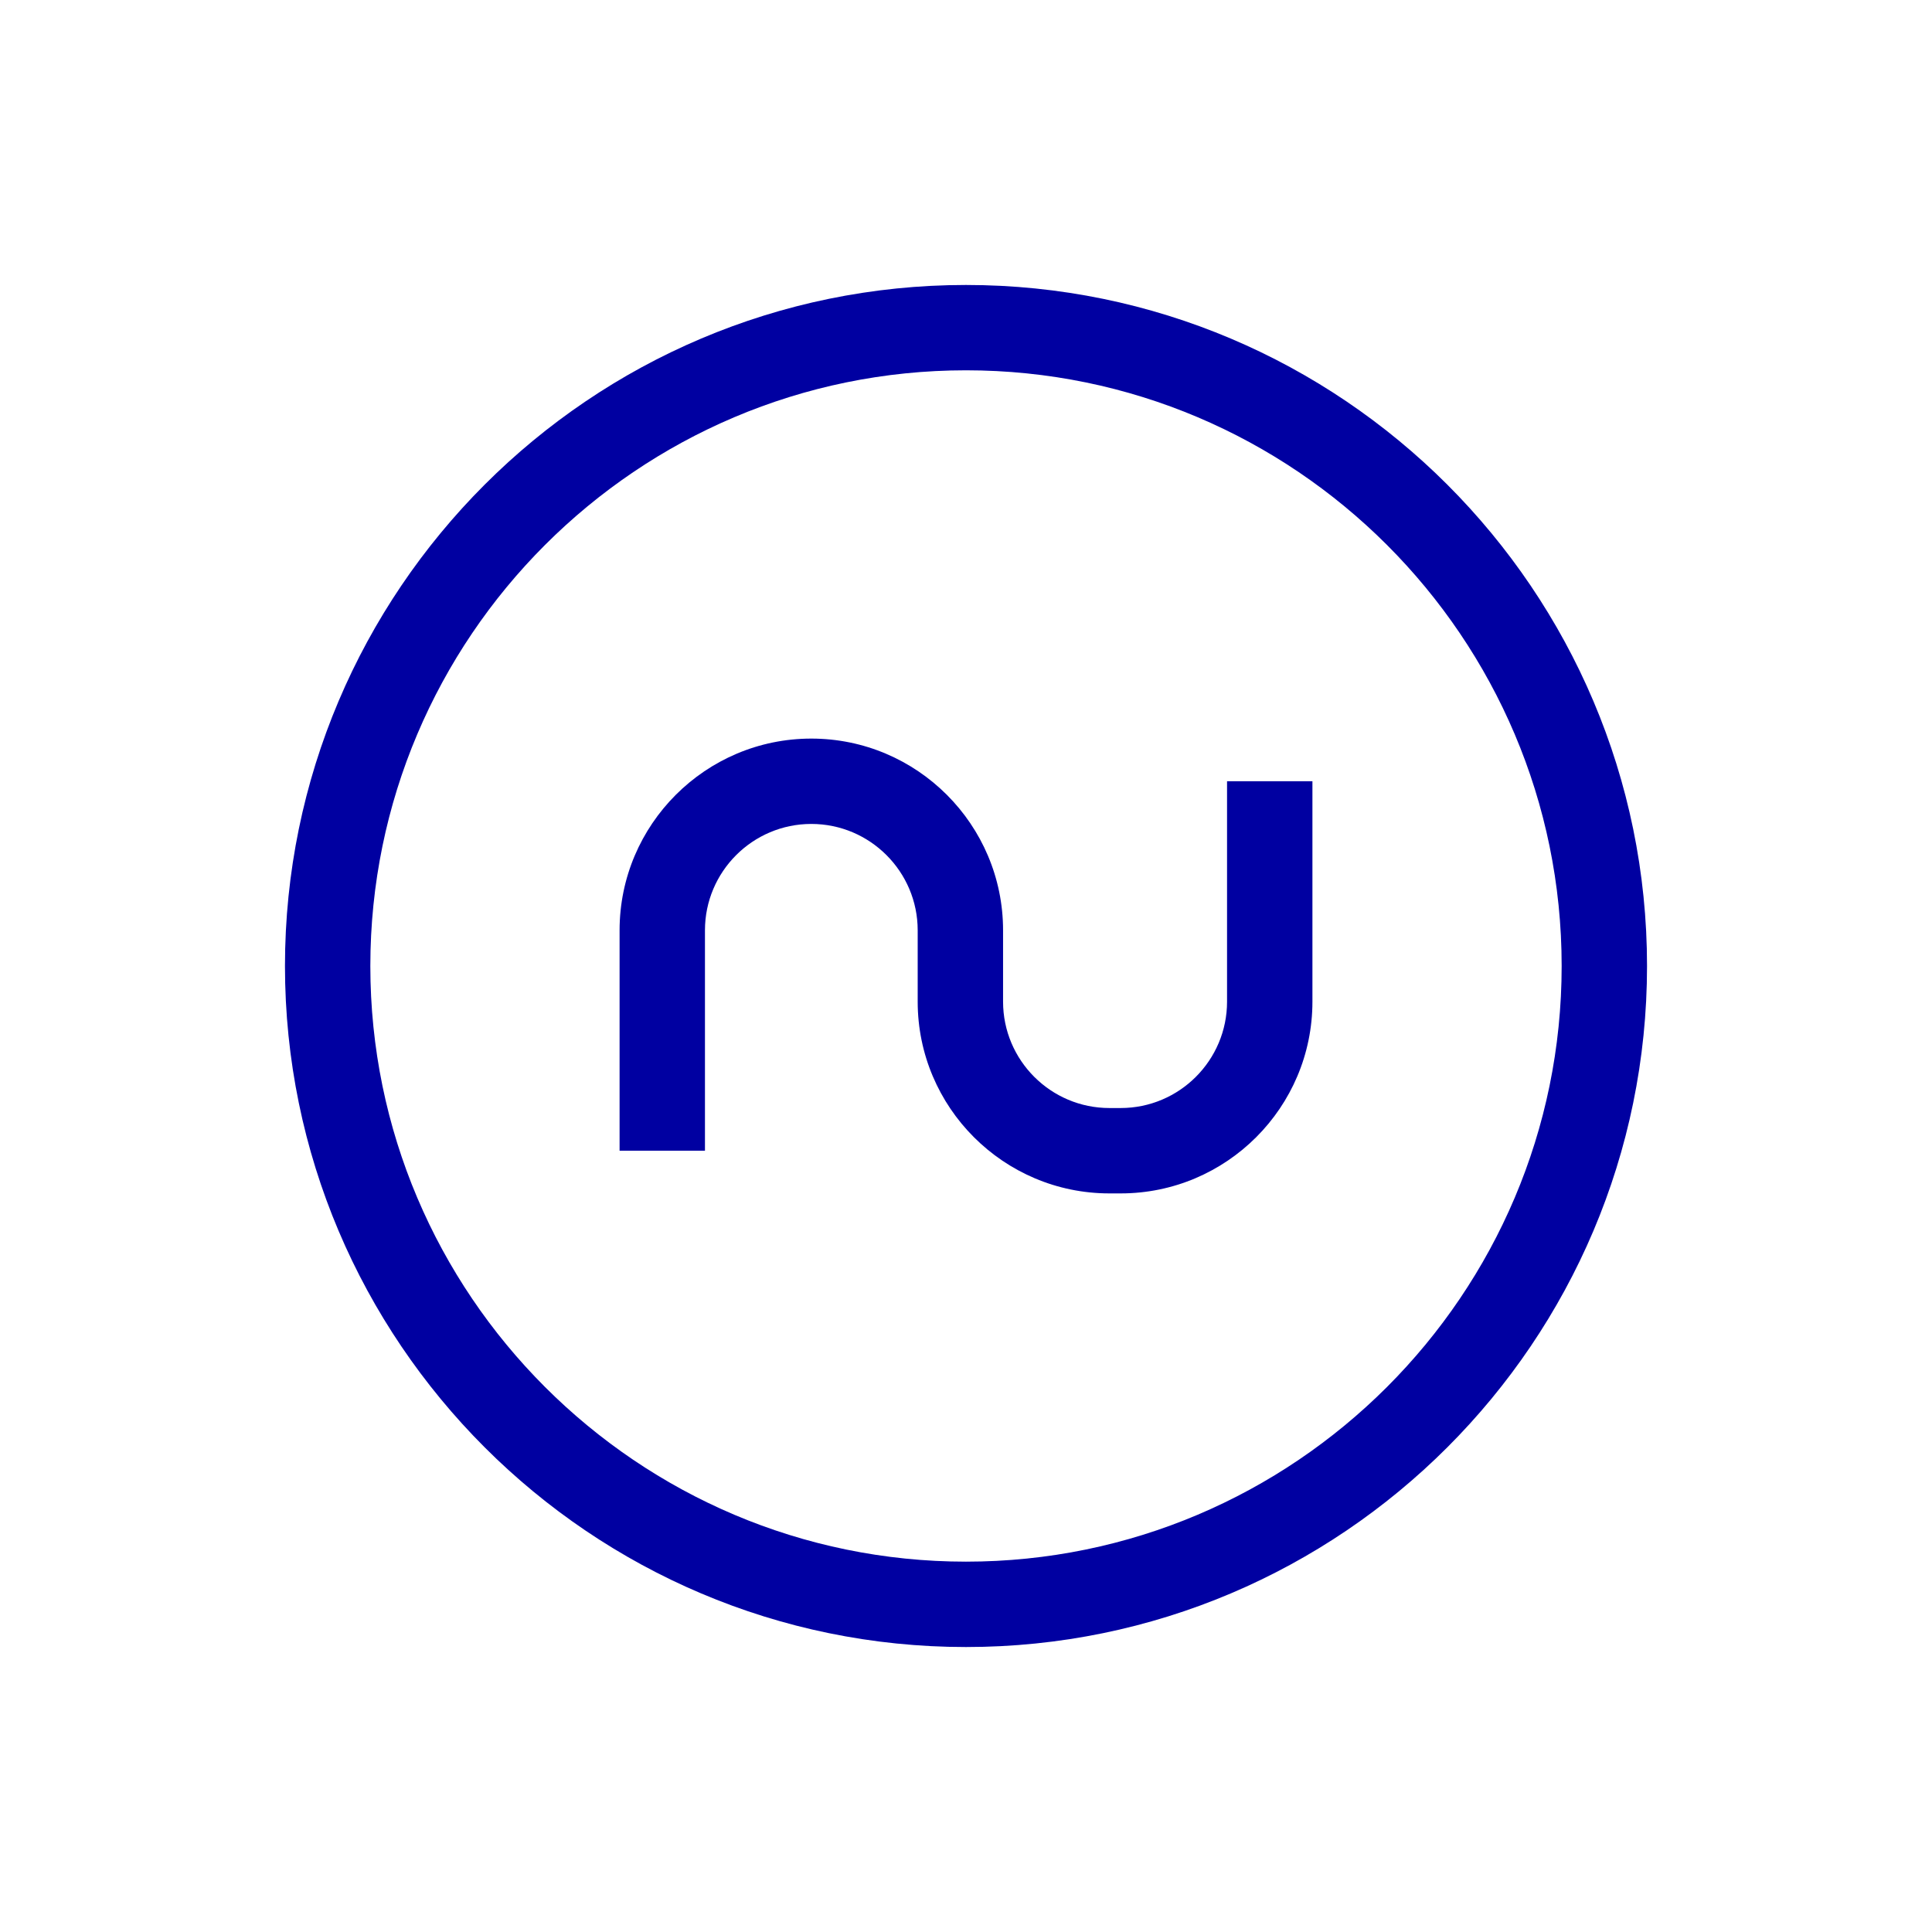 <svg data-bbox="29.5 29.5 141 141" viewBox="0 0 200 200" height="200" width="200" xmlns="http://www.w3.org/2000/svg" data-type="color">
    <g>
        <path d="M99.998 29.5C61.126 29.5 29.5 61.126 29.5 99.999c0 38.873 31.626 70.501 70.498 70.501 38.875 0 70.502-31.628 70.502-70.501 0-38.873-31.626-70.499-70.502-70.499zm0 132.162c-33.999 0-61.661-27.662-61.661-61.663 0-34.002 27.661-61.665 61.661-61.665 34.003 0 61.664 27.662 61.664 61.665 0 34.001-27.661 61.663-61.664 61.663z" fill="#0000A1" data-color="1"/>
        <path d="M127.024 103.692c0 6.073-4.938 11.011-11.011 11.011h-1.169c-6.069 0-11.007-4.938-11.007-11.011v-7.385c0-10.944-8.906-19.848-19.849-19.848s-19.849 8.903-19.849 19.848v22.815h8.838V96.307c0-6.073 4.938-11.013 11.011-11.013 6.073 0 11.011 4.94 11.011 11.013v7.385c0 10.946 8.903 19.849 19.845 19.849h1.169c10.946 0 19.849-8.903 19.849-19.849V80.877h-8.838v22.815z" fill="#0000A1" data-color="1"/>
    </g>
</svg>
